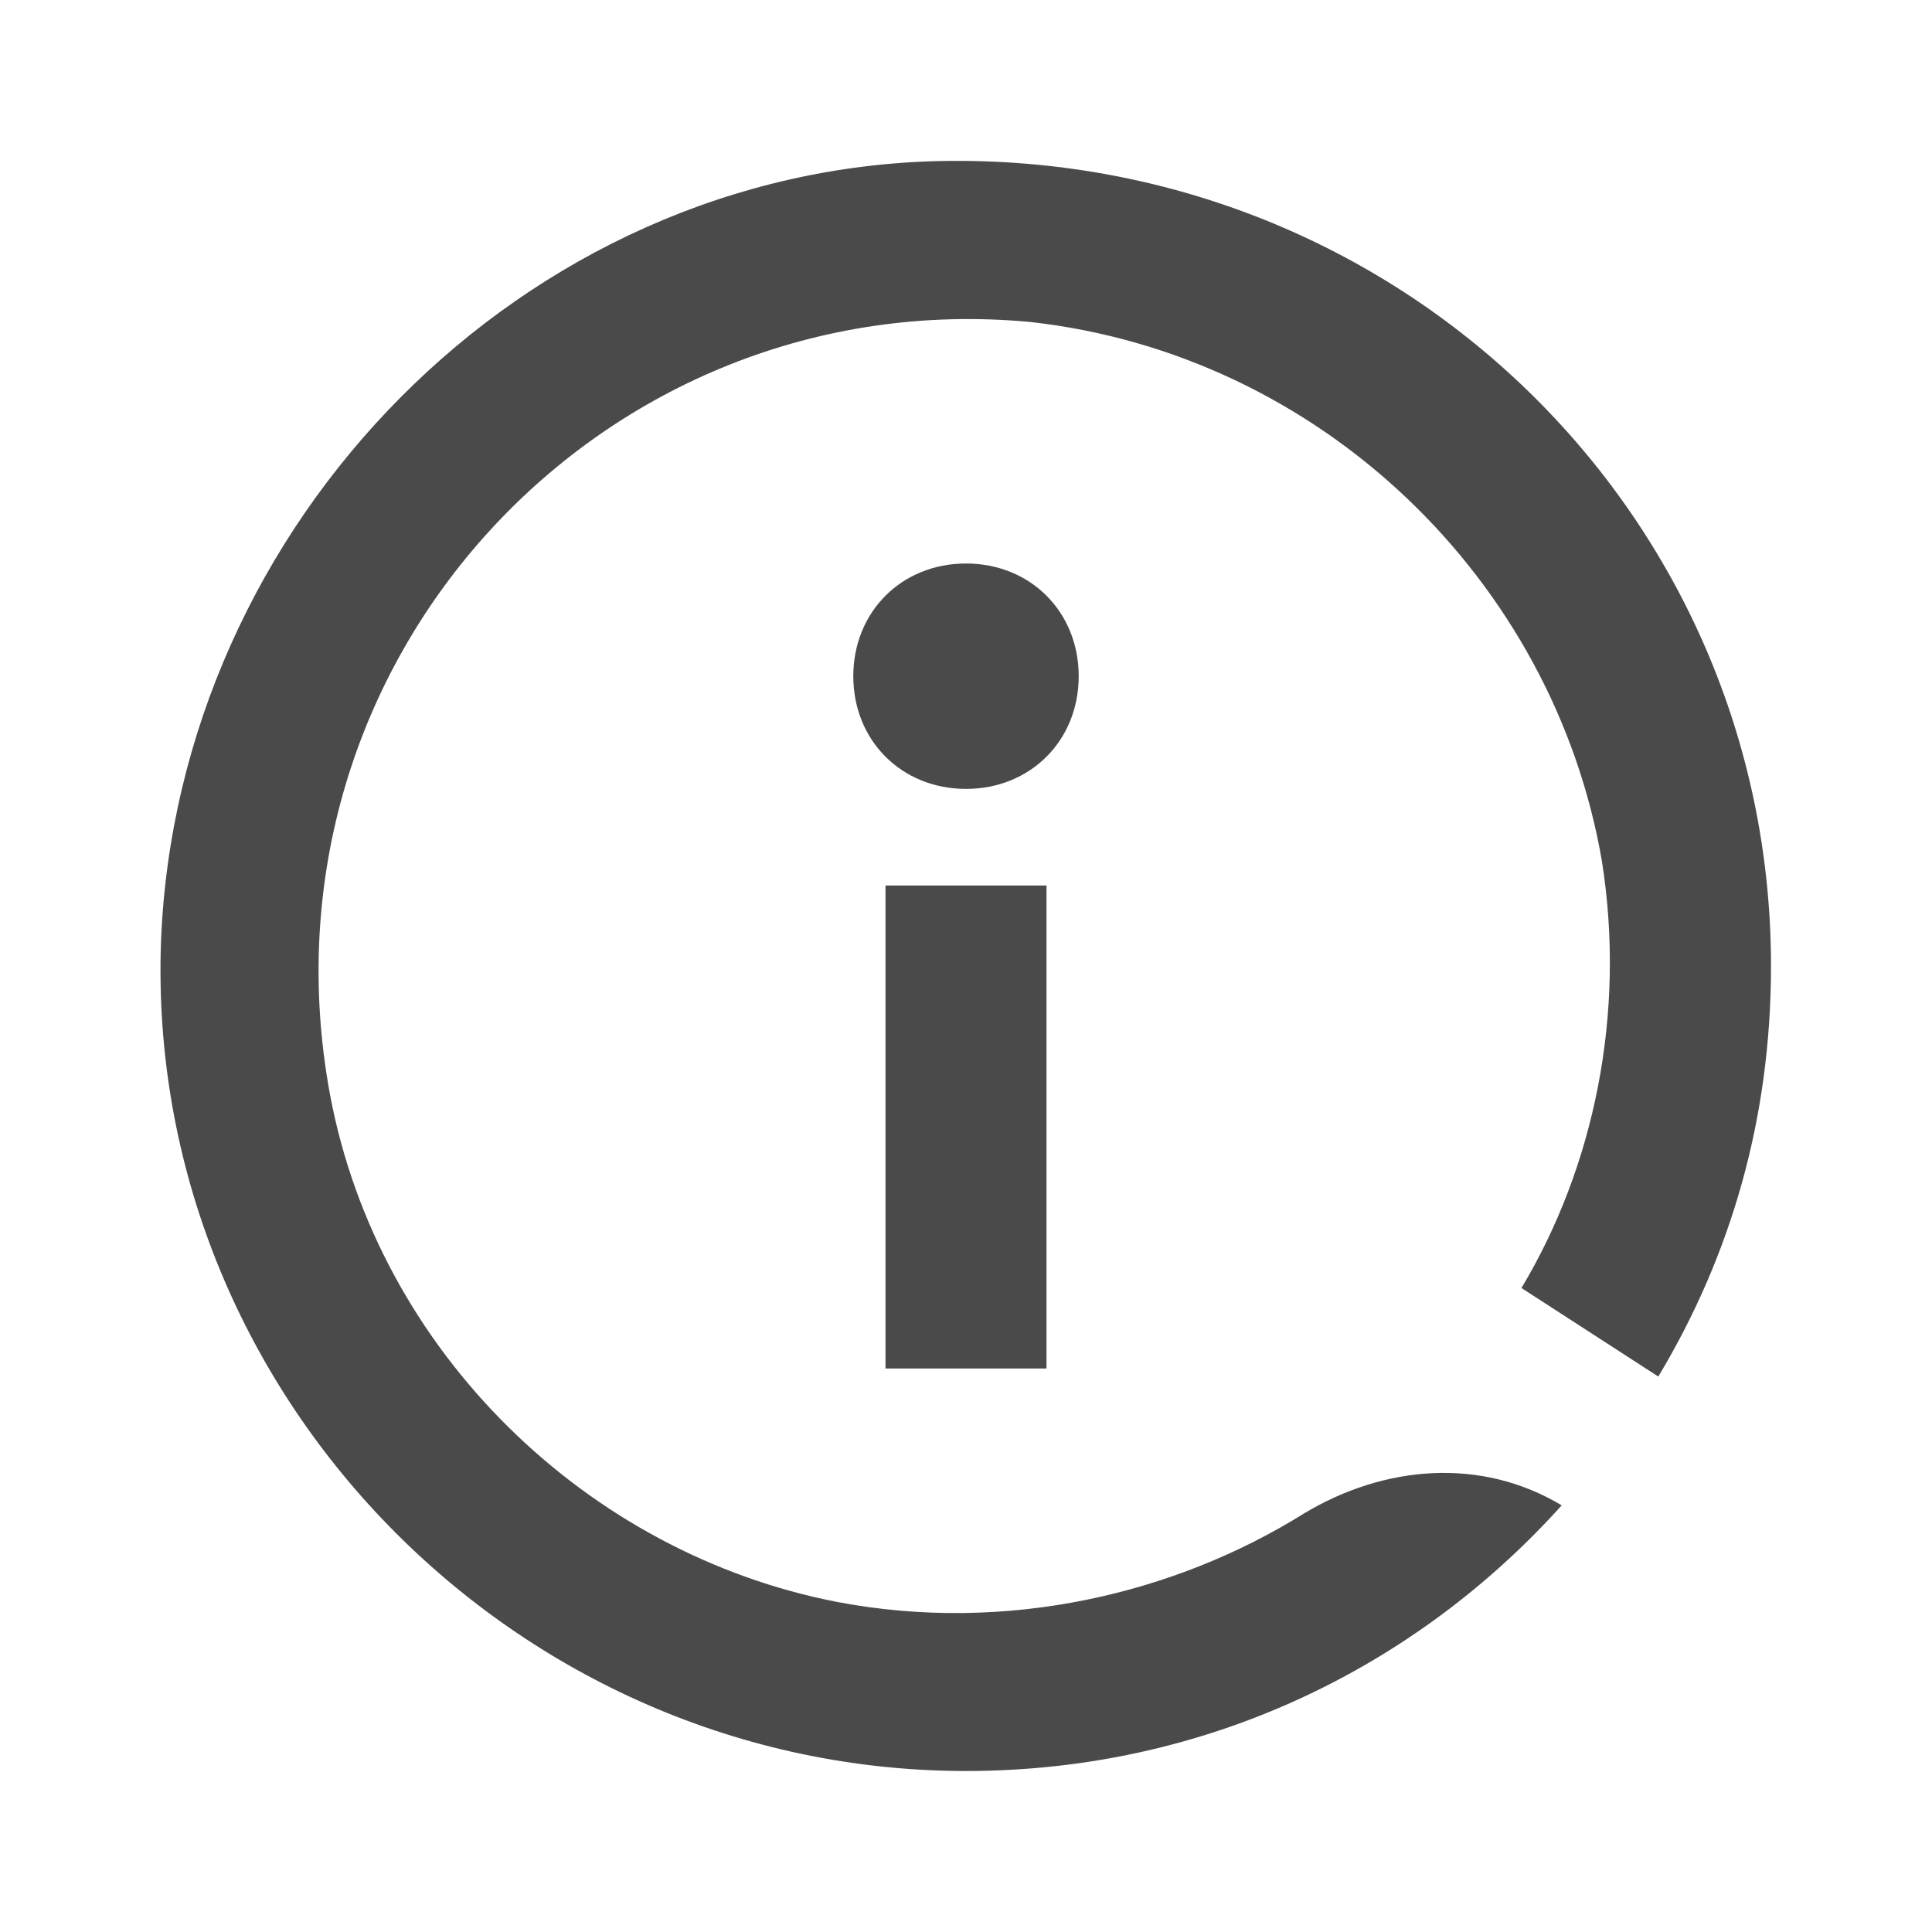 <svg width="24" height="24" viewBox="0 0 24 24" fill="none" xmlns="http://www.w3.org/2000/svg">
<path d="M20.6 17.1C21.5 15.6 22 13.9 22 12C22 6.4 17.4 1.9 11.7 2C6.5 2.1 2.2 6.5 2 11.7C1.8 17.3 6.4 22 12 22C15 22 17.6 20.7 19.4 18.7C18.4 18.1 17.2 18.2 16.2 18.8C14.6 19.8 12.5 20.3 10.4 19.9C7.3 19.3 4.7 16.8 4.1 13.6C3.1 8.2 7.5 3.5 12.8 4C16.4 4.4 19.3 7.2 19.9 10.7C20.2 12.6 19.8 14.5 18.9 16L20.6 17.1Z" fill="#4b4a4b"/>
<path d="M13 11H11V17H13V11Z" fill="#4b4a4b"/>
<path d="M12 9.8C12.8 9.8 13.4 9.2 13.4 8.4C13.4 7.6 12.8 7 12 7C11.2 7 10.6 7.6 10.6 8.4C10.6 9.2 11.2 9.8 12 9.8Z" fill="#4b4a4b"/>
</svg>
